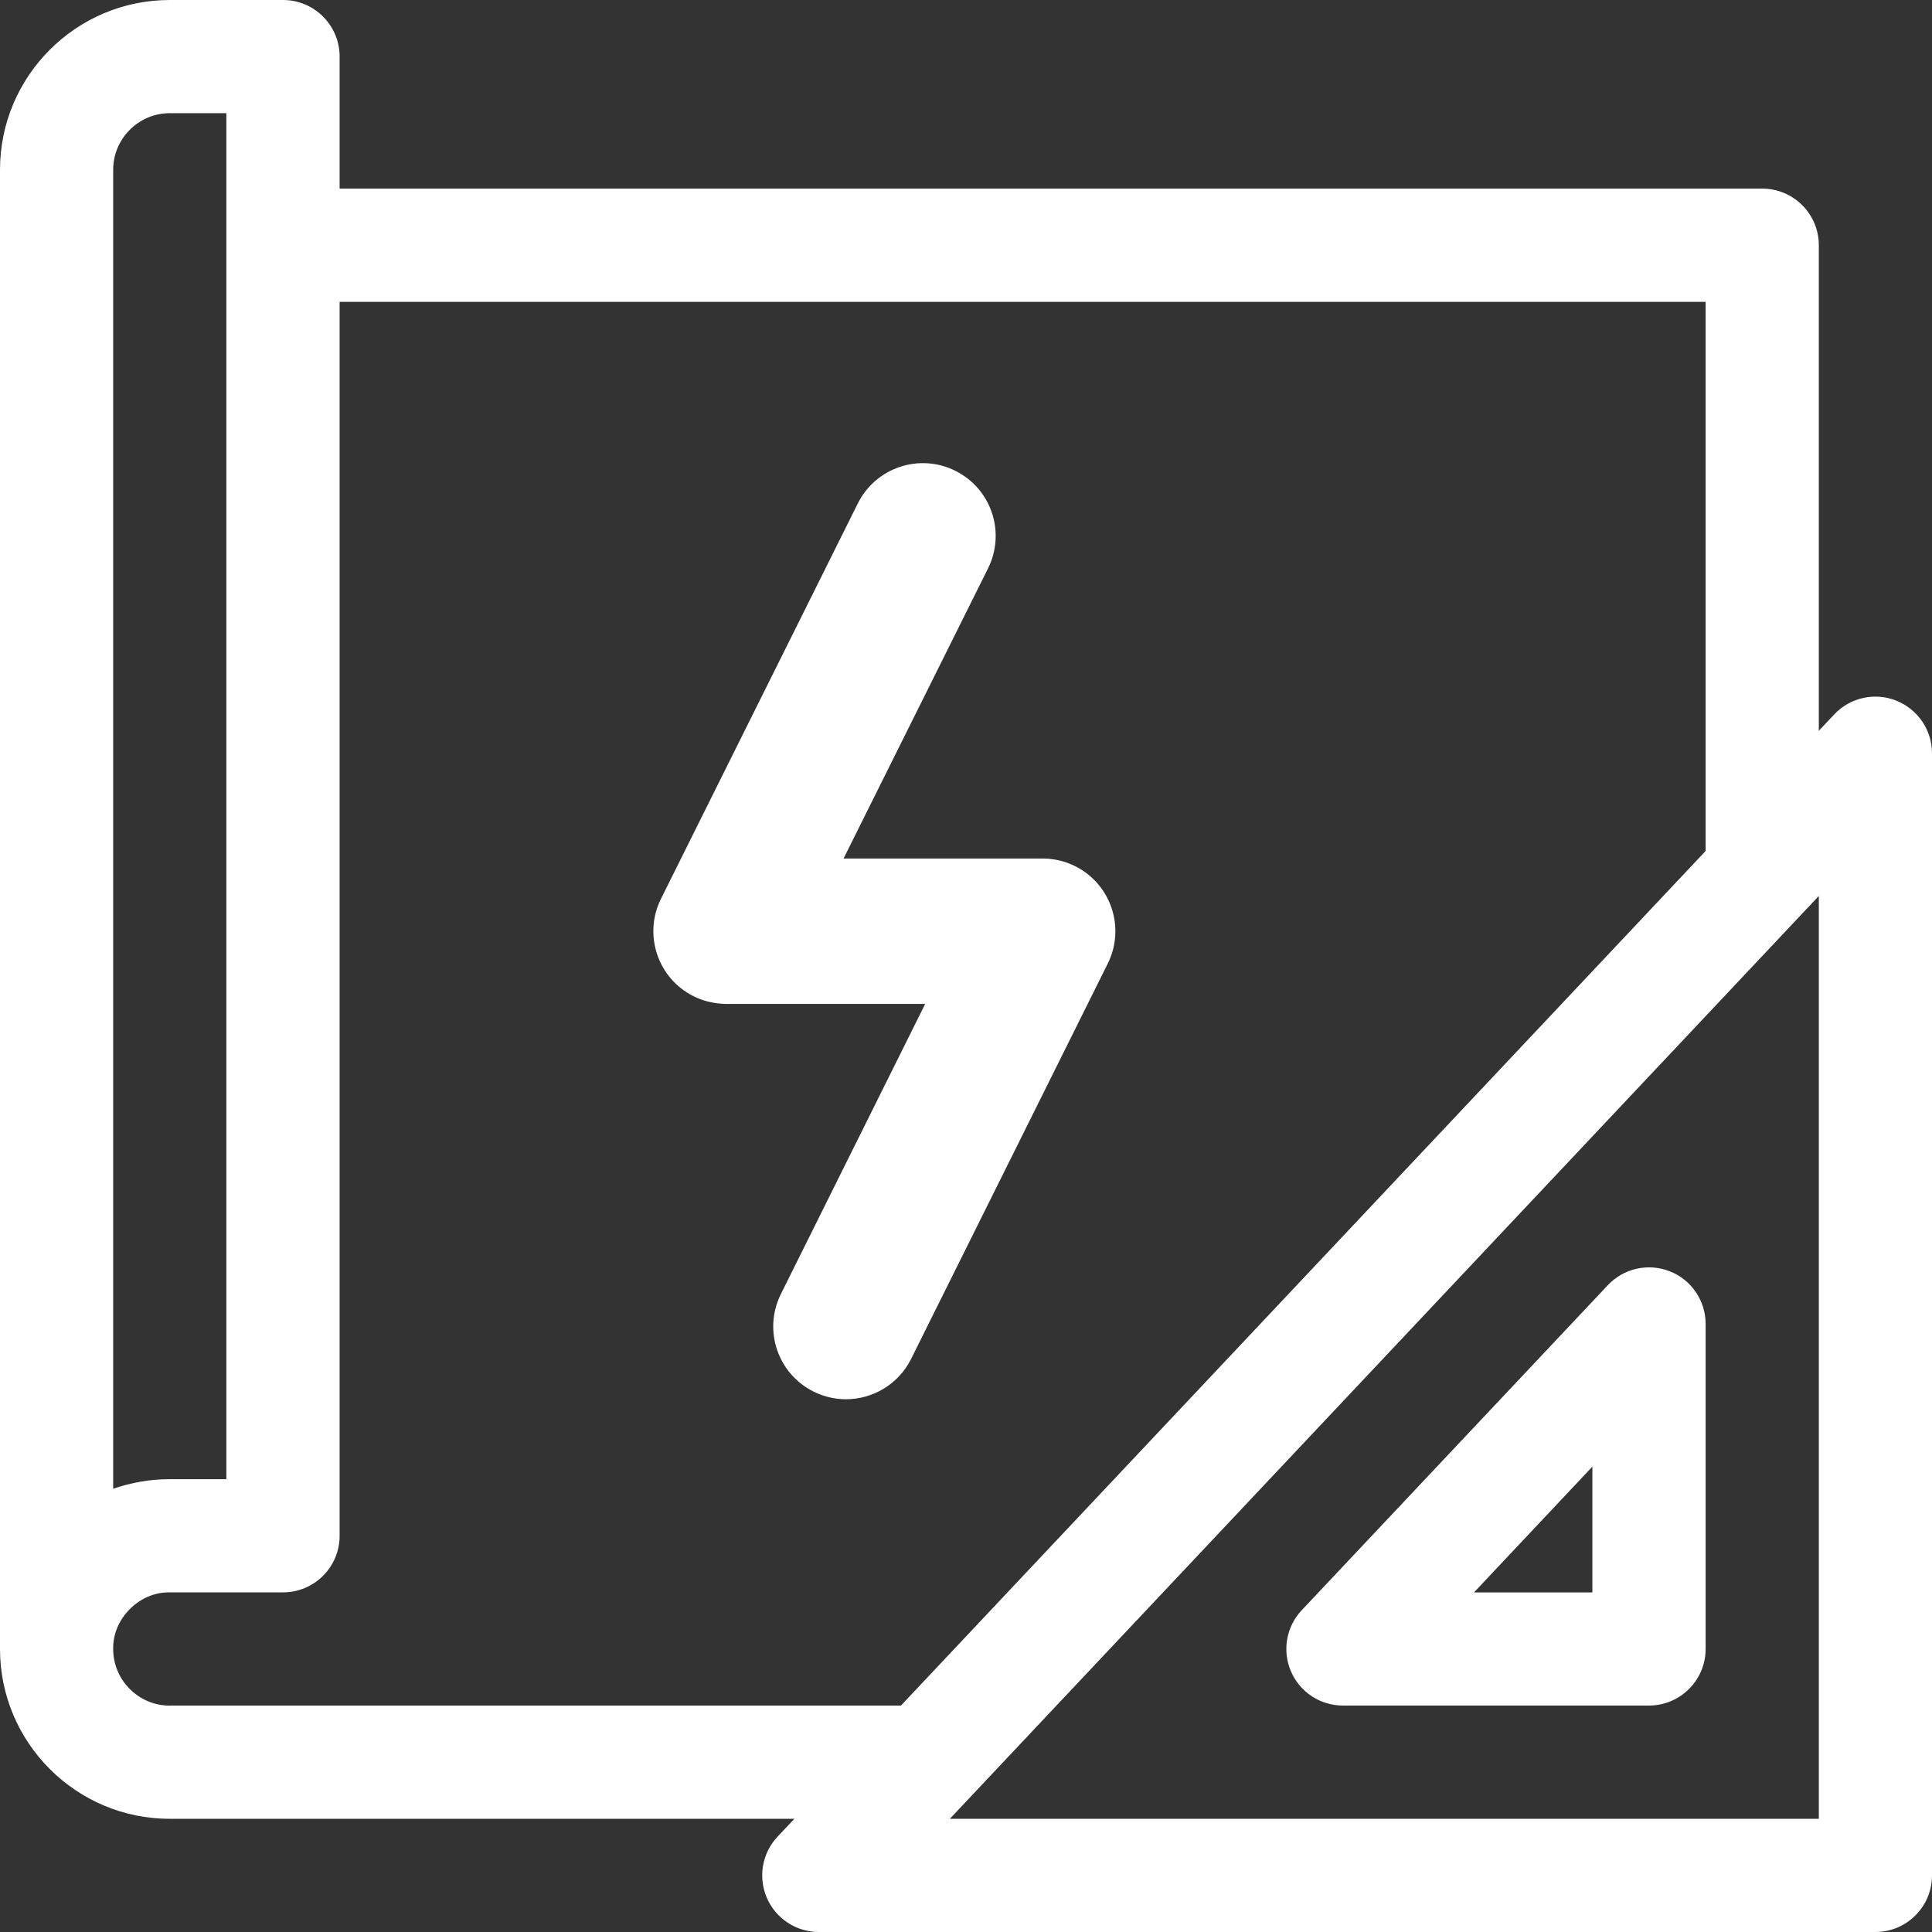 <svg width="24" height="24" viewBox="0 0 24 24" fill="none" xmlns="http://www.w3.org/2000/svg">
<rect x="0" y="0" width="24" height="24" fill="#333333" stroke="none"/>
<g id="Icon_Darstellung" clip-path="url(#clip0_615_68983)">
<g id="Group">
<path id="Vector" d="M23.556 8.703C23.288 8.597 22.983 8.665 22.785 8.875L22.594 9.078V3.046C22.594 2.658 22.279 2.343 21.891 2.343H4.219V0.703C4.219 0.315 3.904 0 3.516 0H2.109C0.946 0 0 0.946 0 2.109V20.484C0 21.648 0.946 22.594 2.109 22.594H9.868L9.66 22.815C9.467 23.019 9.415 23.318 9.526 23.576C9.637 23.833 9.891 24 10.171 24H23.297C23.685 24 24 23.685 24 23.297V9.357C24 9.069 23.824 8.81 23.556 8.704V8.703ZM1.406 2.109C1.406 1.722 1.722 1.406 2.109 1.406H2.812V18.375H2.109C2.109 18.375 2.107 18.375 2.105 18.375C1.863 18.375 1.628 18.417 1.406 18.494V2.109ZM2.109 21.188C1.722 21.188 1.406 20.872 1.406 20.484C1.398 20.107 1.732 19.773 2.109 19.781H3.516C3.904 19.781 4.219 19.466 4.219 19.078V3.75H21.188V10.571L11.192 21.187H2.109V21.188ZM22.594 22.594H11.799L22.594 11.13V22.594Z" fill="white"/>
<path id="Vector_2" d="M16.037 20.763C16.148 21.021 16.402 21.187 16.682 21.187H20.484C20.872 21.187 21.188 20.872 21.188 20.484V16.447C21.188 16.158 21.012 15.899 20.744 15.793C20.476 15.687 20.17 15.755 19.973 15.965L16.171 20.002C15.978 20.207 15.926 20.506 16.037 20.763ZM19.781 18.219V19.782H18.31L19.781 18.219Z" fill="white"/>
</g>
<path id="Vector_3" d="M11.867 5.848C11.421 5.626 10.878 5.808 10.656 6.254L8.211 11.165C7.989 11.611 8.17 12.154 8.617 12.376C8.723 12.429 8.835 12.458 8.947 12.467C8.966 12.469 8.988 12.471 9.012 12.471C9.014 12.471 9.016 12.471 9.019 12.471C9.02 12.471 9.021 12.471 9.021 12.471H11.493L9.7 16.076C9.478 16.523 9.66 17.065 10.107 17.287C10.236 17.351 10.373 17.382 10.508 17.382C10.84 17.382 11.16 17.198 11.318 16.881L13.761 11.97C13.983 11.523 13.801 10.981 13.354 10.759C13.229 10.697 13.096 10.667 12.966 10.665C12.961 10.665 12.957 10.665 12.952 10.665H10.479L12.274 7.06C12.496 6.613 12.315 6.071 11.868 5.849L11.867 5.848Z" fill="white"/>
</g>
<defs>
<clipPath id="clip0_615_68983">
<rect width="24" height="24" fill="white"/>
</clipPath>
</defs>
</svg>
